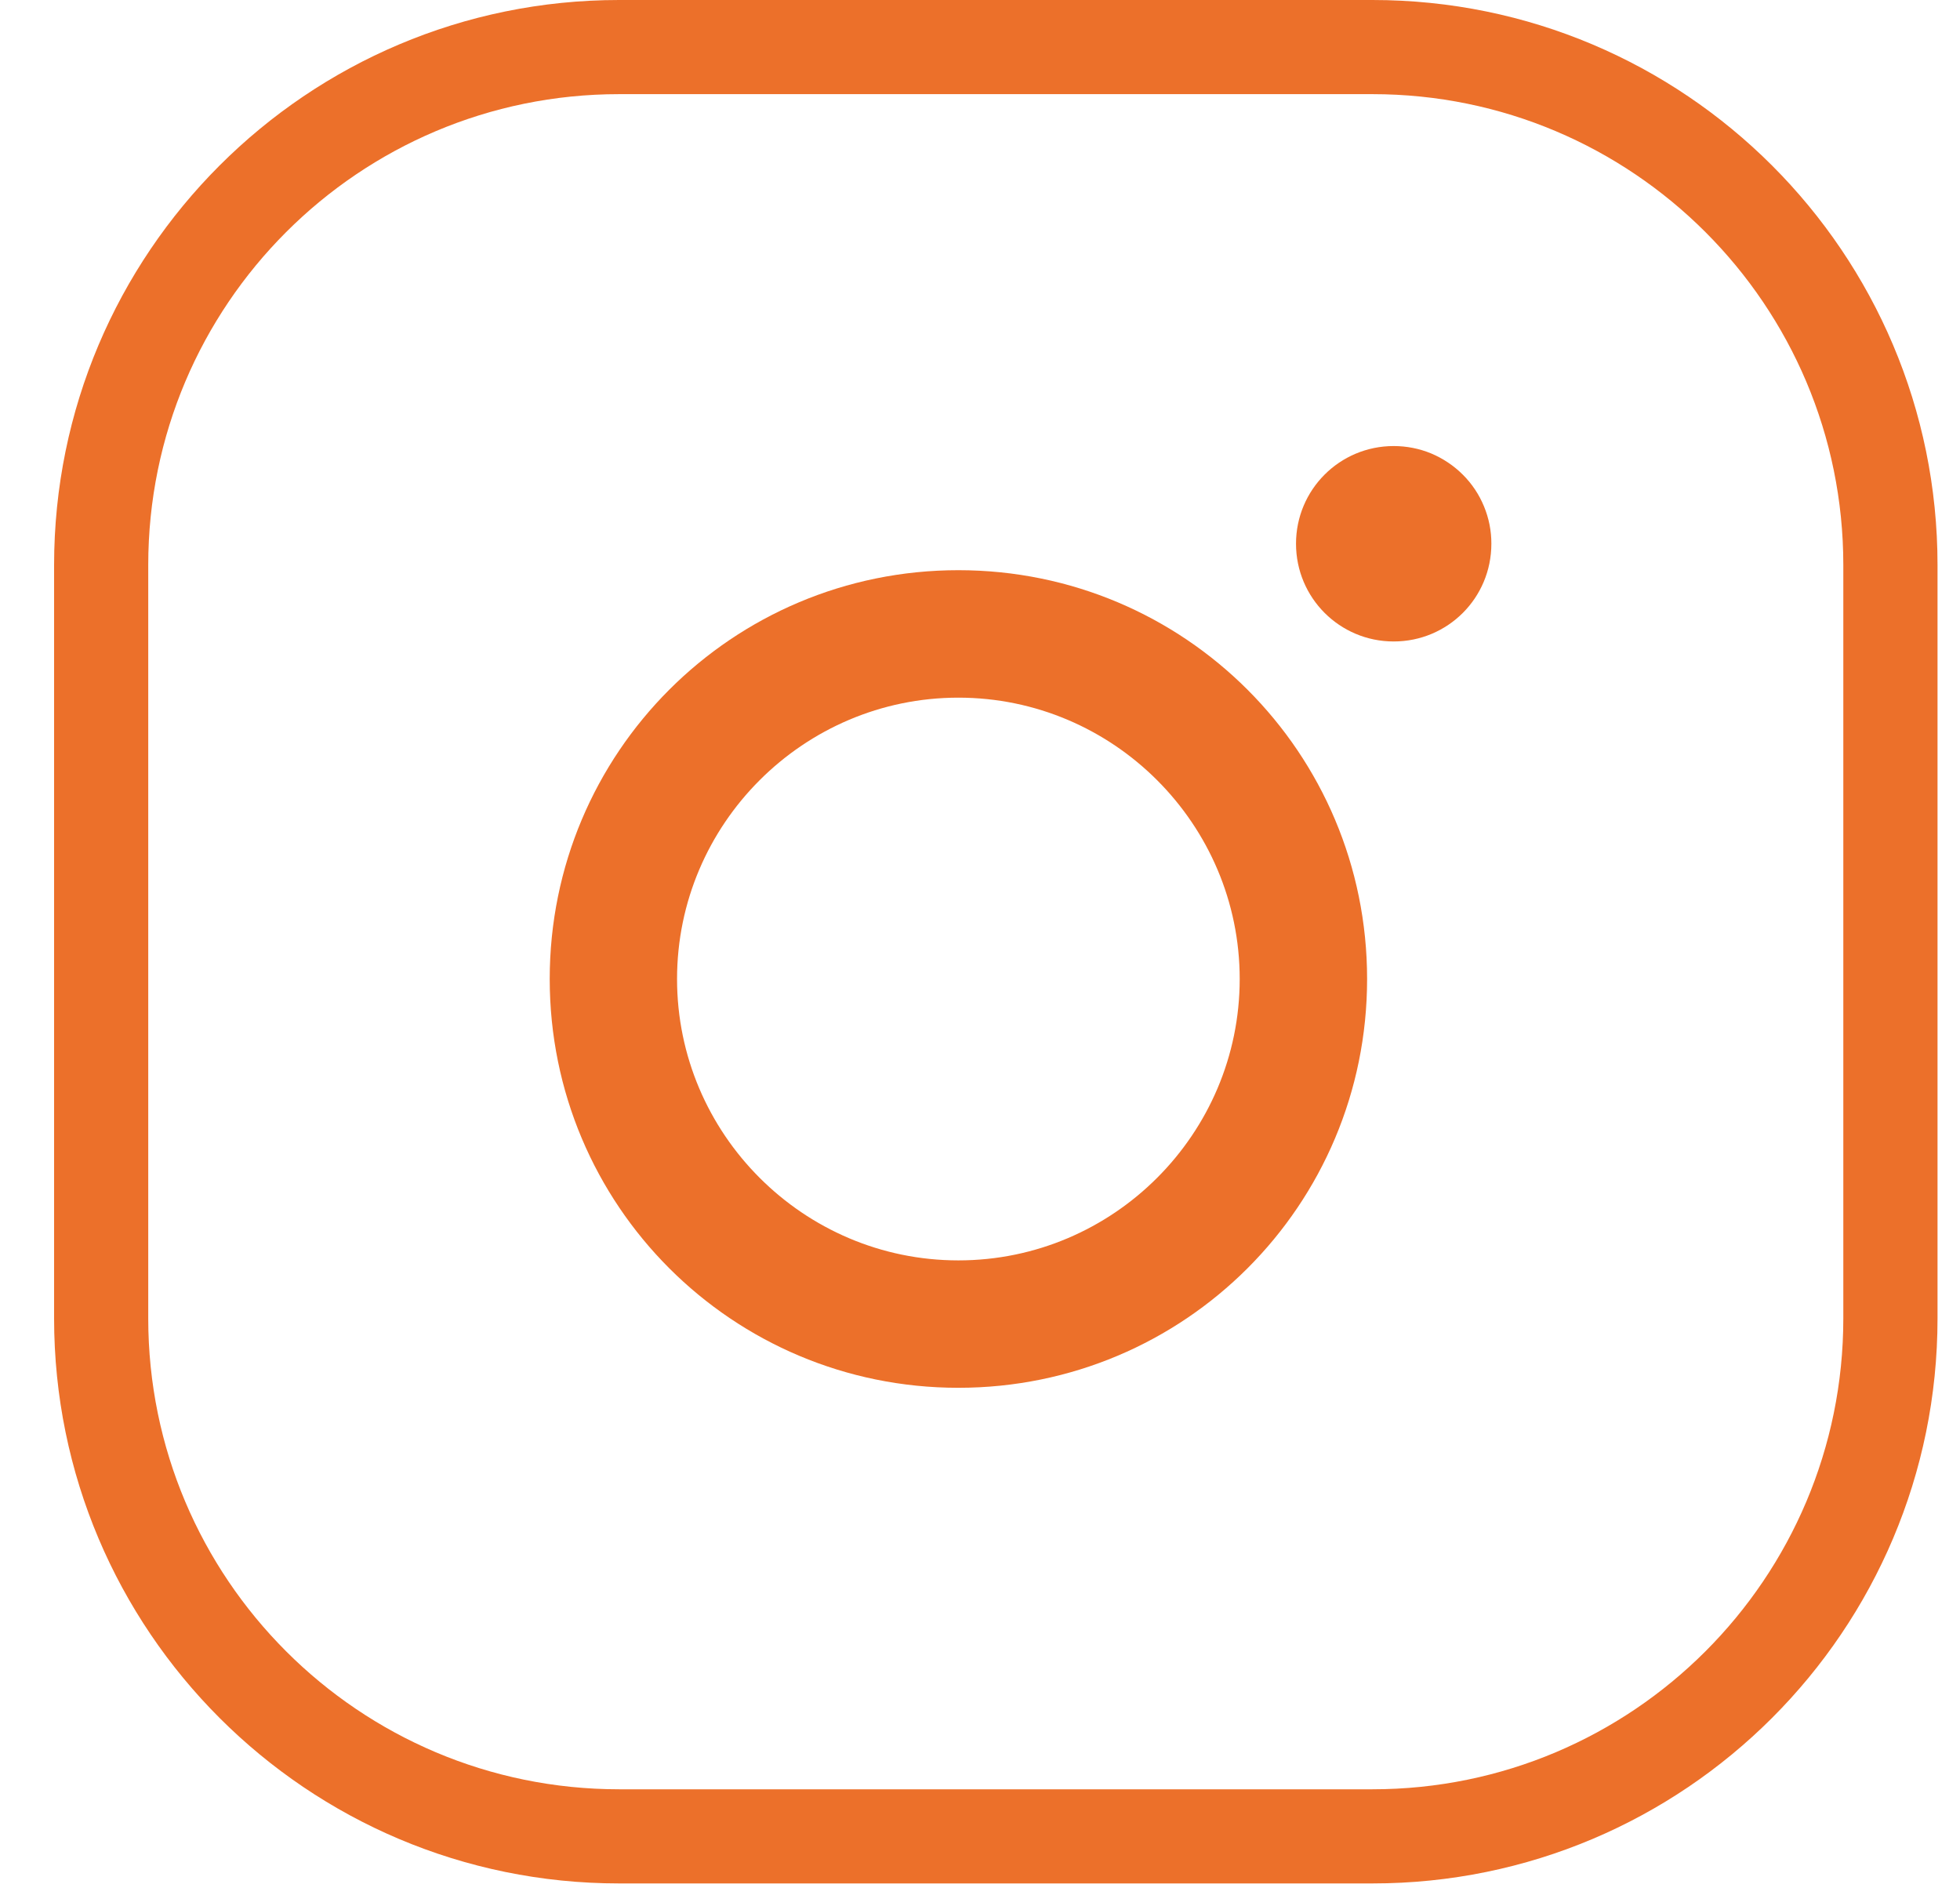 <?xml version="1.0" encoding="UTF-8"?> <svg xmlns="http://www.w3.org/2000/svg" width="30" height="29" viewBox="0 0 30 29" fill="none"> <path fill-rule="evenodd" clip-rule="evenodd" d="M21.007 1.441H9.476C5.496 1.441 2.269 4.668 2.269 8.648V20.179C2.269 24.159 5.496 27.386 9.476 27.386H21.007C24.988 27.386 28.214 24.159 28.214 20.179V8.648C28.214 4.668 24.988 1.441 21.007 1.441ZM9.476 0C4.7 0 0.828 3.872 0.828 8.648V20.179C0.828 24.956 4.7 28.827 9.476 28.827H21.007C25.784 28.827 29.656 24.956 29.656 20.179V8.648C29.656 3.872 25.784 0 21.007 0H9.476Z" fill="#EC702A"></path> <path d="M19.837 8.322C19.837 7.495 20.505 6.827 21.332 6.827C21.529 6.827 21.723 6.865 21.905 6.94C22.086 7.016 22.251 7.126 22.39 7.265C22.529 7.403 22.639 7.568 22.714 7.75C22.789 7.931 22.828 8.126 22.827 8.322C22.827 9.153 22.159 9.818 21.332 9.818C20.505 9.818 19.837 9.15 19.837 8.322Z" fill="#EC702A"></path> <path fill-rule="evenodd" clip-rule="evenodd" d="M14.669 8.727C11.207 8.727 8.414 11.521 8.414 14.984C8.414 18.447 11.207 21.241 14.669 21.241C18.131 21.241 20.925 18.447 20.925 14.984C20.925 11.521 18.131 8.727 14.669 8.727ZM14.669 19.291C12.298 19.291 10.363 17.356 10.363 14.984C10.363 12.613 12.298 10.678 14.669 10.678C17.041 10.678 18.975 12.613 18.975 14.984C18.975 17.356 17.041 19.291 14.669 19.291Z" fill="#EC702A"></path> </svg> 